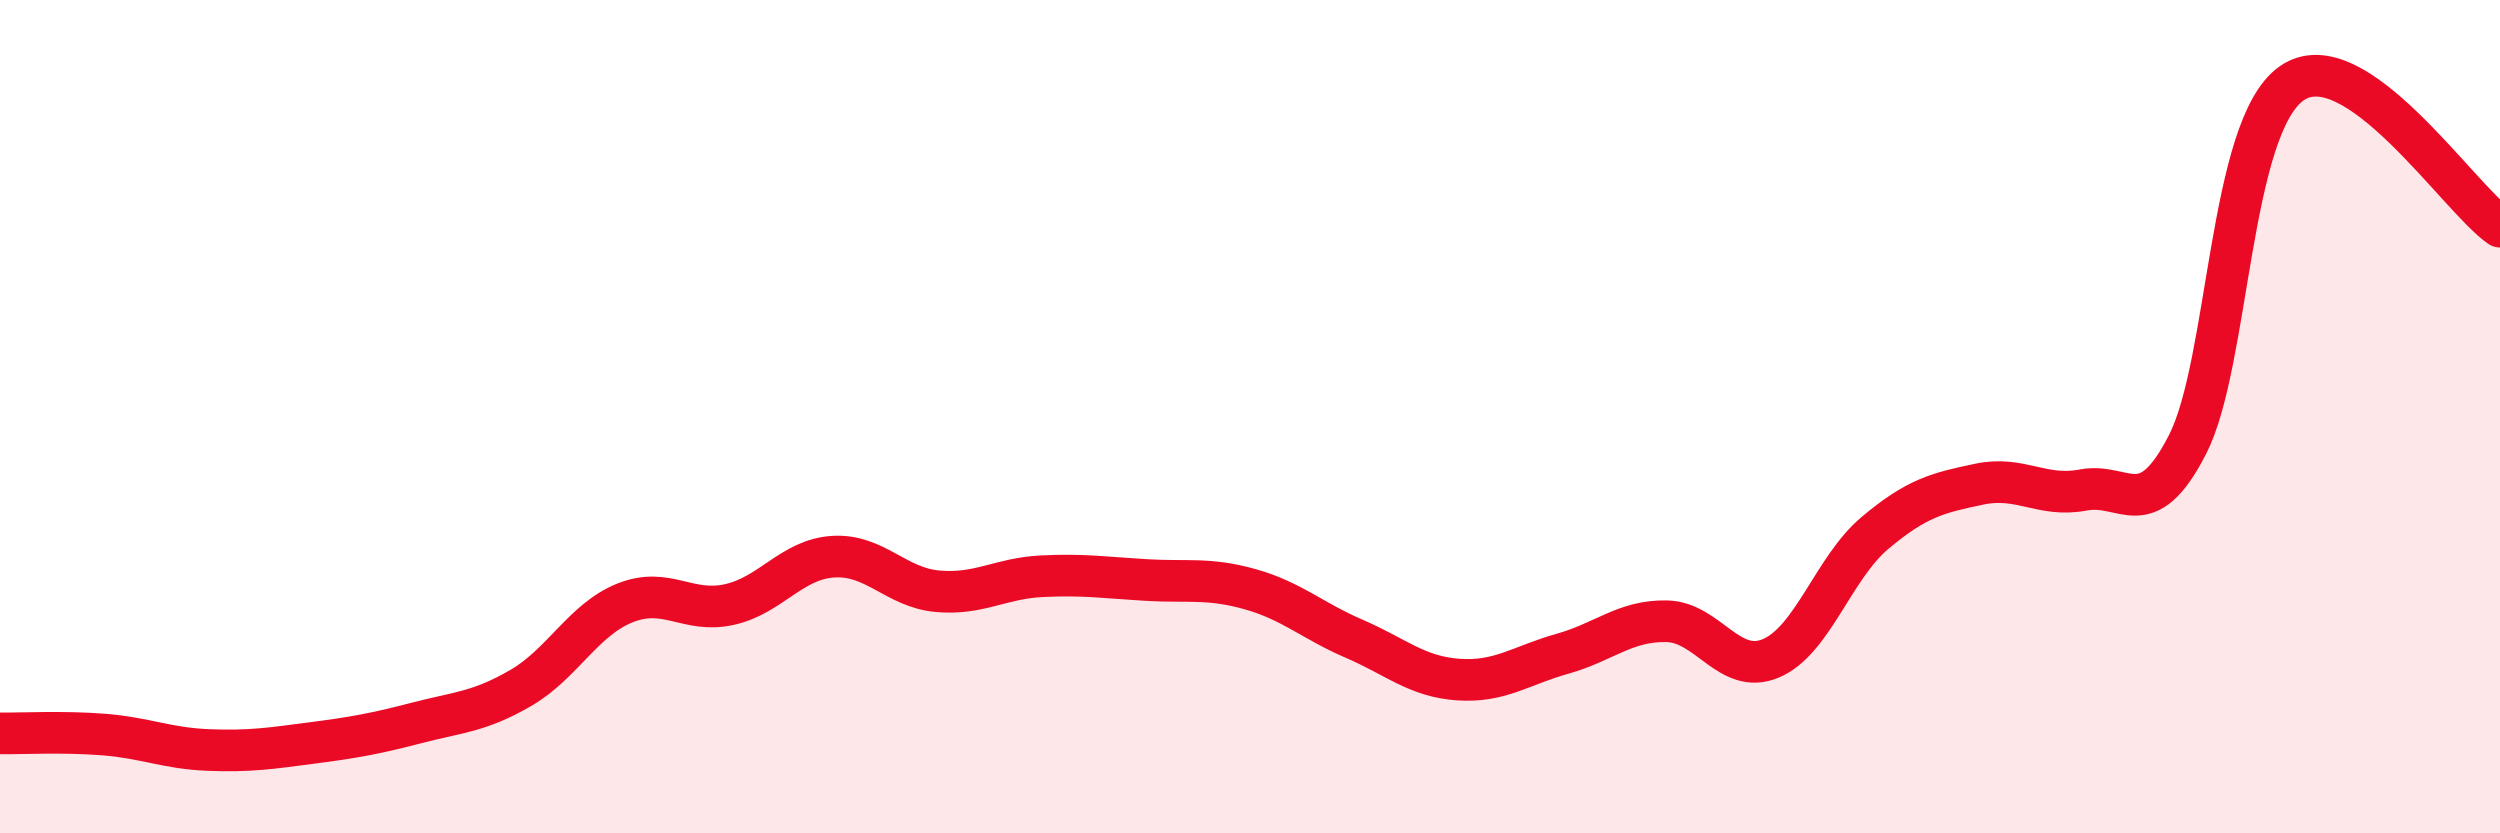 
    <svg width="60" height="20" viewBox="0 0 60 20" xmlns="http://www.w3.org/2000/svg">
      <path
        d="M 0,17.6 C 0.5,17.61 1.5,17.55 2.5,17.63 C 3.5,17.71 4,17.96 5,18 C 6,18.04 6.5,17.96 7.5,17.83 C 8.5,17.7 9,17.61 10,17.35 C 11,17.09 11.5,17.09 12.5,16.51 C 13.5,15.93 14,14.87 15,14.47 C 16,14.07 16.5,14.73 17.5,14.51 C 18.5,14.29 19,13.42 20,13.36 C 21,13.3 21.5,14.1 22.5,14.19 C 23.5,14.28 24,13.88 25,13.83 C 26,13.78 26.5,13.86 27.5,13.92 C 28.5,13.98 29,13.86 30,14.14 C 31,14.42 31.5,14.9 32.5,15.33 C 33.5,15.76 34,16.24 35,16.31 C 36,16.38 36.5,15.97 37.5,15.69 C 38.5,15.41 39,14.89 40,14.91 C 41,14.93 41.5,16.22 42.5,15.8 C 43.5,15.38 44,13.63 45,12.79 C 46,11.95 46.5,11.83 47.5,11.62 C 48.5,11.41 49,11.95 50,11.76 C 51,11.57 51.5,12.62 52.5,10.67 C 53.5,8.72 53.5,3.05 55,2 C 56.5,0.95 59,4.75 60,5.44L60 20L0 20Z"
        fill="#EB0A25"
        opacity="0.1"
        stroke-linecap="round"
        stroke-linejoin="round"
      />
      <path
        d="M 0,17.6 C 0.5,17.61 1.5,17.55 2.5,17.63 C 3.5,17.71 4,17.96 5,18 C 6,18.04 6.5,17.96 7.5,17.83 C 8.5,17.7 9,17.61 10,17.35 C 11,17.09 11.5,17.09 12.5,16.51 C 13.5,15.93 14,14.87 15,14.47 C 16,14.07 16.5,14.73 17.5,14.51 C 18.5,14.29 19,13.42 20,13.36 C 21,13.3 21.5,14.1 22.5,14.19 C 23.5,14.28 24,13.88 25,13.83 C 26,13.78 26.5,13.86 27.5,13.92 C 28.5,13.98 29,13.86 30,14.14 C 31,14.42 31.5,14.9 32.5,15.33 C 33.5,15.76 34,16.24 35,16.31 C 36,16.38 36.5,15.97 37.5,15.69 C 38.5,15.41 39,14.89 40,14.91 C 41,14.93 41.5,16.22 42.5,15.8 C 43.5,15.38 44,13.63 45,12.79 C 46,11.95 46.5,11.83 47.5,11.62 C 48.5,11.41 49,11.95 50,11.76 C 51,11.57 51.5,12.62 52.5,10.67 C 53.5,8.72 53.5,3.05 55,2 C 56.5,0.95 59,4.75 60,5.44"
        stroke="#EB0A25"
        stroke-width="1"
        fill="none"
        stroke-linecap="round"
        stroke-linejoin="round"
      />
    </svg>
  